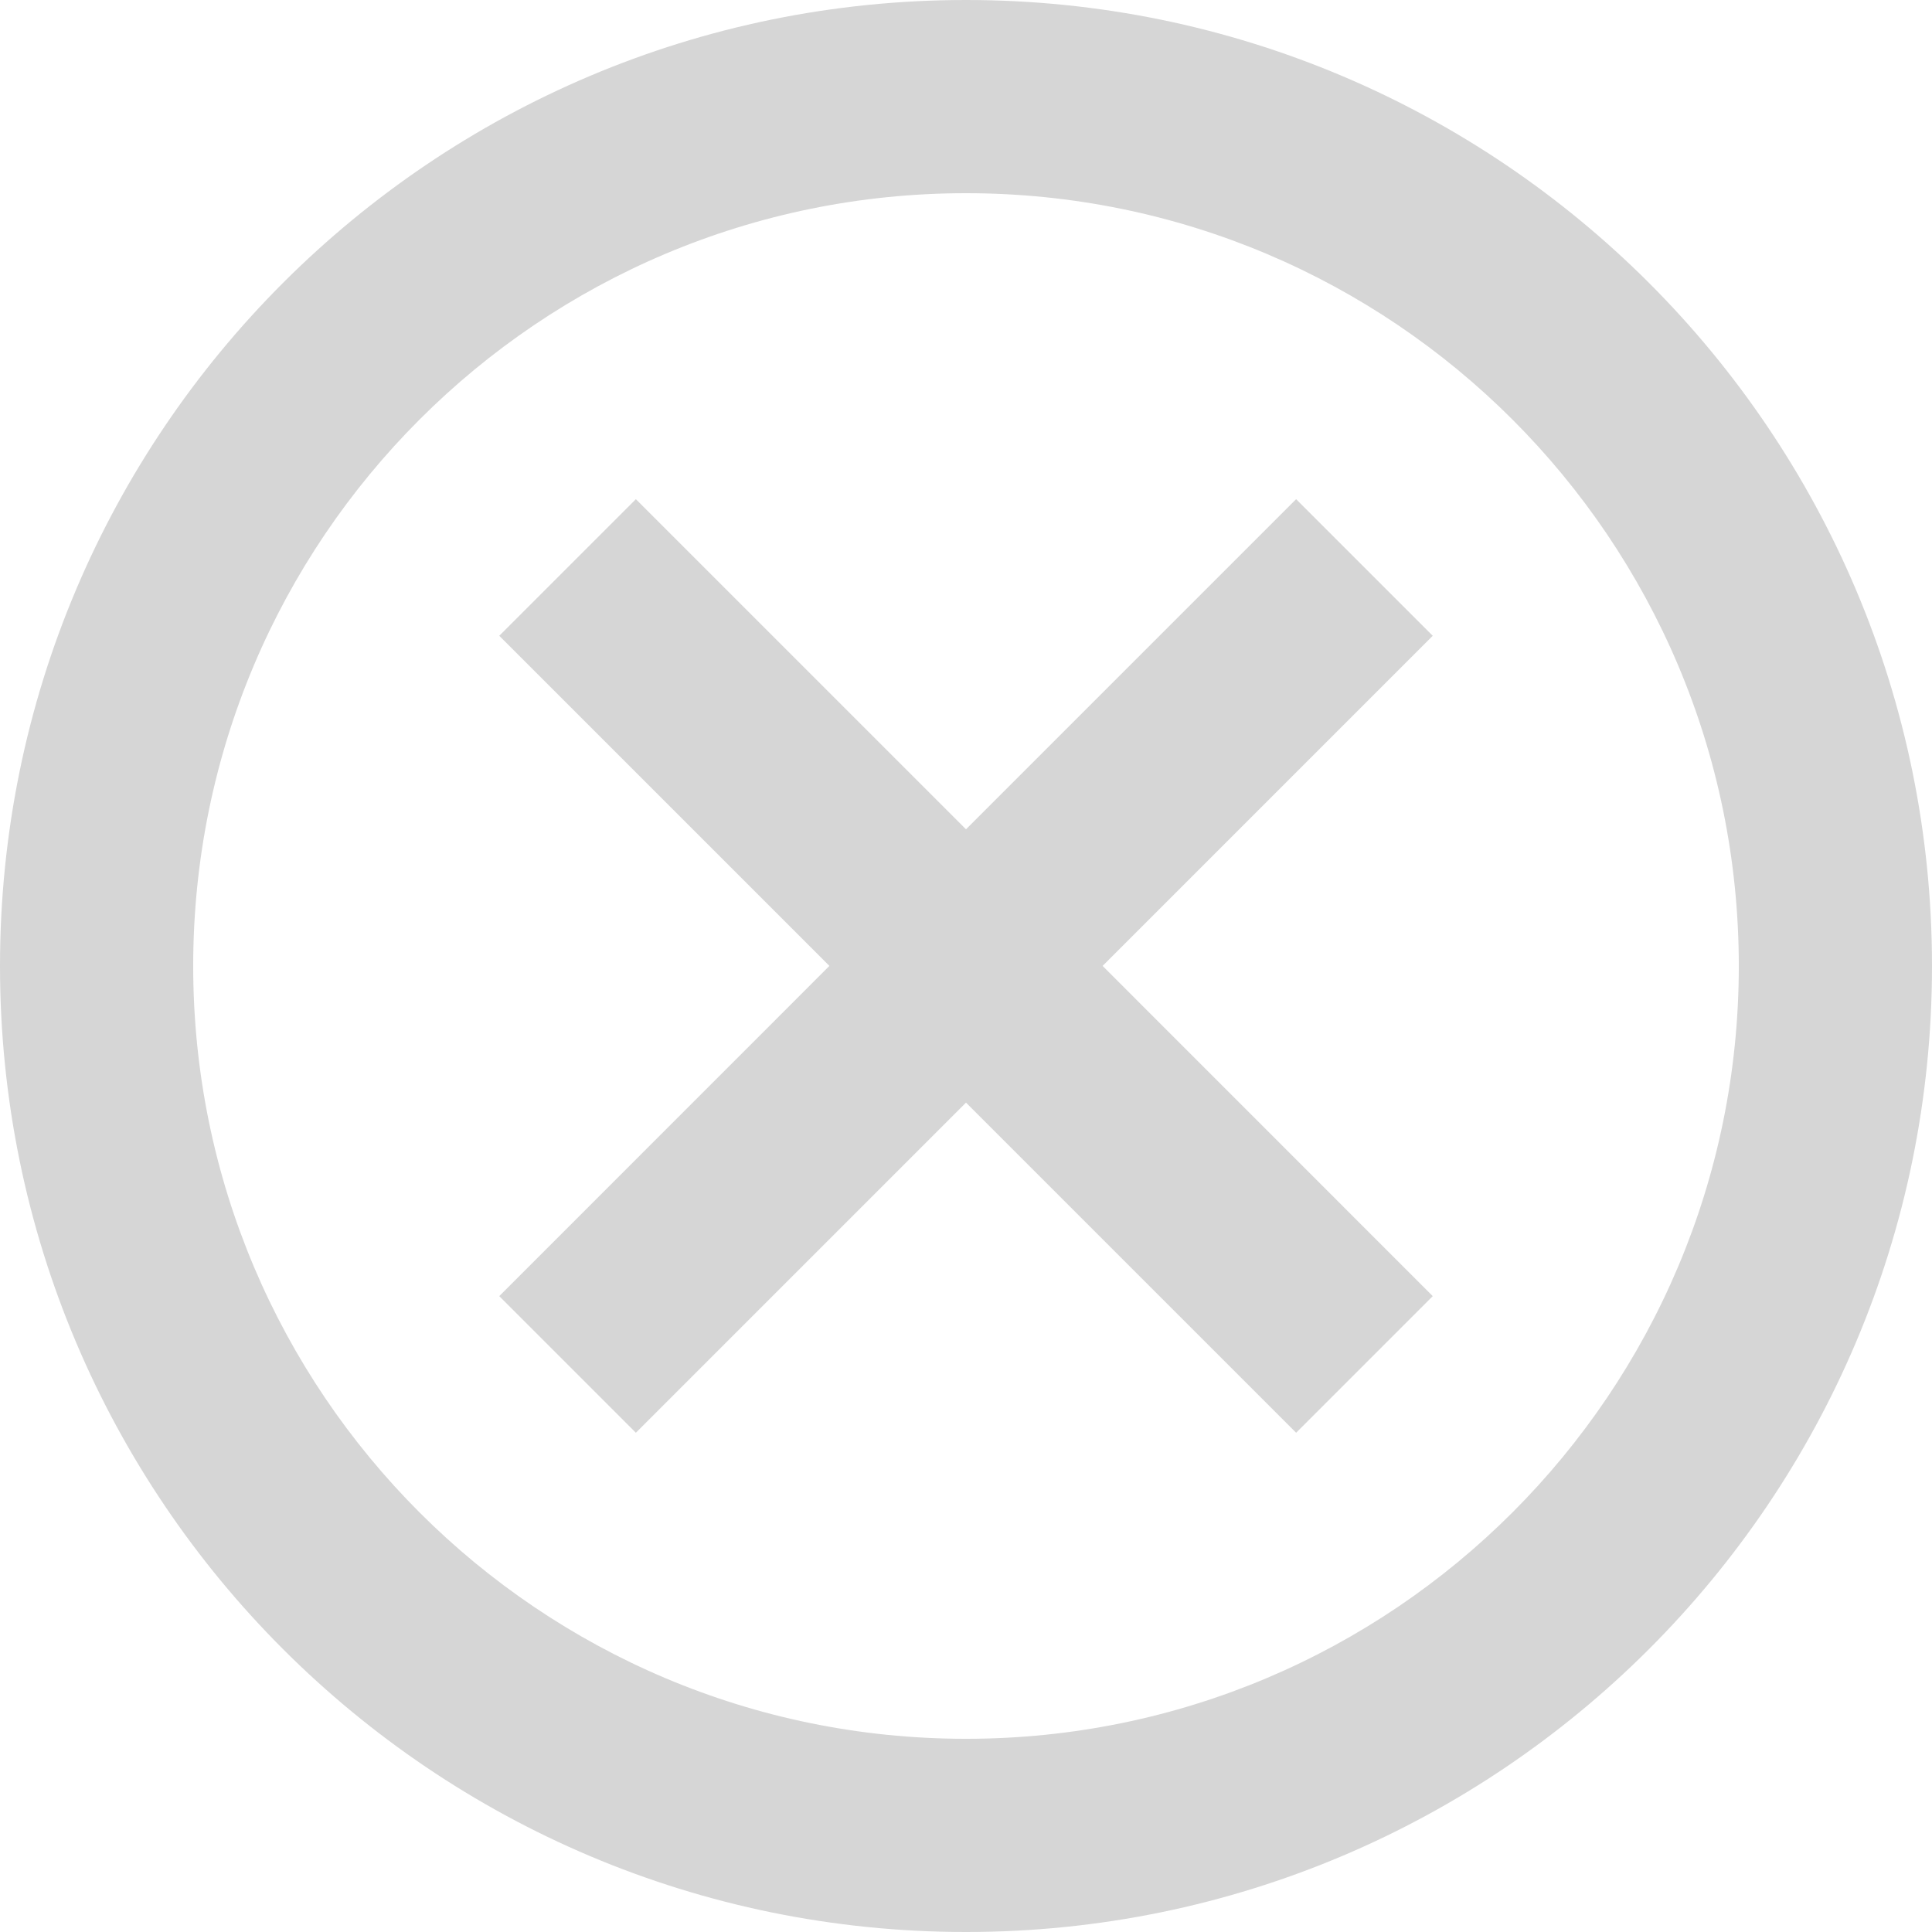 <svg width="24" height="24" viewBox="0 0 24 24" fill="none" xmlns="http://www.w3.org/2000/svg">
<g id="Icons/menu-close" clip-path="url(#clip0_5510_5890)">
<g id="Vector">
<path d="M17.798 7.898L13.697 11.999L17.798 16.101L16.101 17.798L12 13.697L7.899 17.798L6.202 16.101L10.303 11.999L6.202 7.898L7.899 6.201L12 10.302L16.101 6.201L17.798 7.898Z" fill="#D6D6D6"/>
<path fill-rule="evenodd" clip-rule="evenodd" d="M12 24C18.627 24 24 18.627 24 12C24 5.373 18.627 0 12 0C5.373 0 0 5.373 0 12C0 18.627 5.373 24 12 24ZM12 21.6C17.302 21.6 21.6 17.302 21.6 12C21.6 6.698 17.302 2.4 12 2.4C6.698 2.4 2.4 6.698 2.4 12C2.4 17.302 6.698 21.6 12 21.6Z" fill="#D6D6D6"/>
</g>
</g>
<defs>
<clipPath id="clip0_5510_5890">
<rect width="24" height="24" fill="white"/>
</clipPath>
</defs>
</svg>
